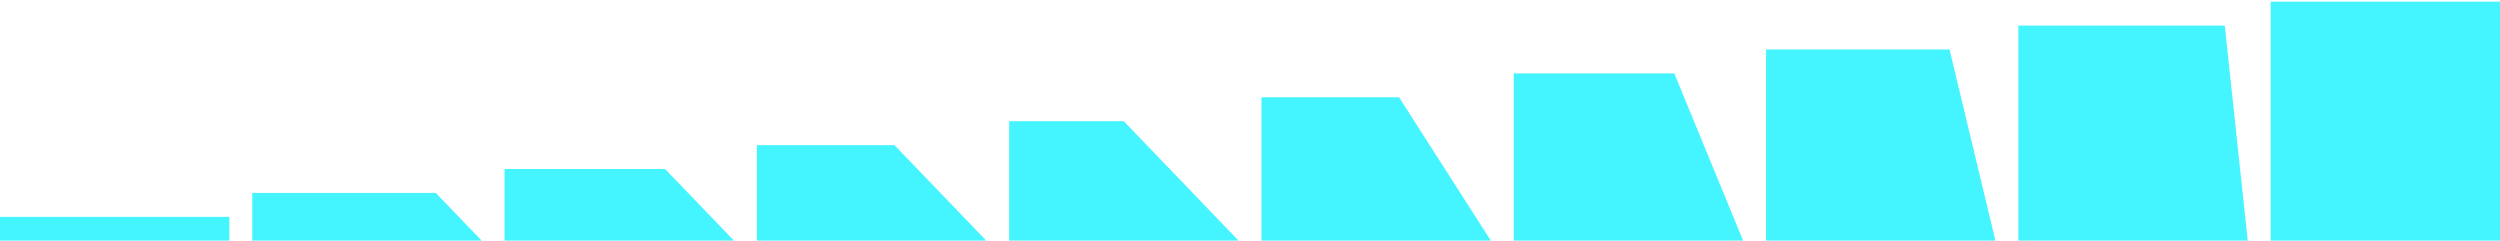 <svg width="800" height="77" viewBox="0 0 800 77" fill="none" xmlns="http://www.w3.org/2000/svg">
    <path d="M161.468 77V54.09h51.361L234.862 77h-73.394zm80.734 0V46.442h44.022L315.596 77h-73.394zm80.734 0V38.788h36.675L396.33 77h-73.394zm80.734 0V31.133h44.022L477.064 77H403.67zm80.734 0V23.486h51.361L557.798 77h-73.394zm80.734 0V15.831h58.708L638.532 77h-73.394zm80.734 0V8.184h66.047L719.266 77h-73.394zM800 .53V77h-73.395V.53H800zM73.394 69.39V77H0v-7.609h73.394zM80.734 77V61.744h58.708L154.128 77H80.734z" fill="#44F4FF"/>
</svg>
